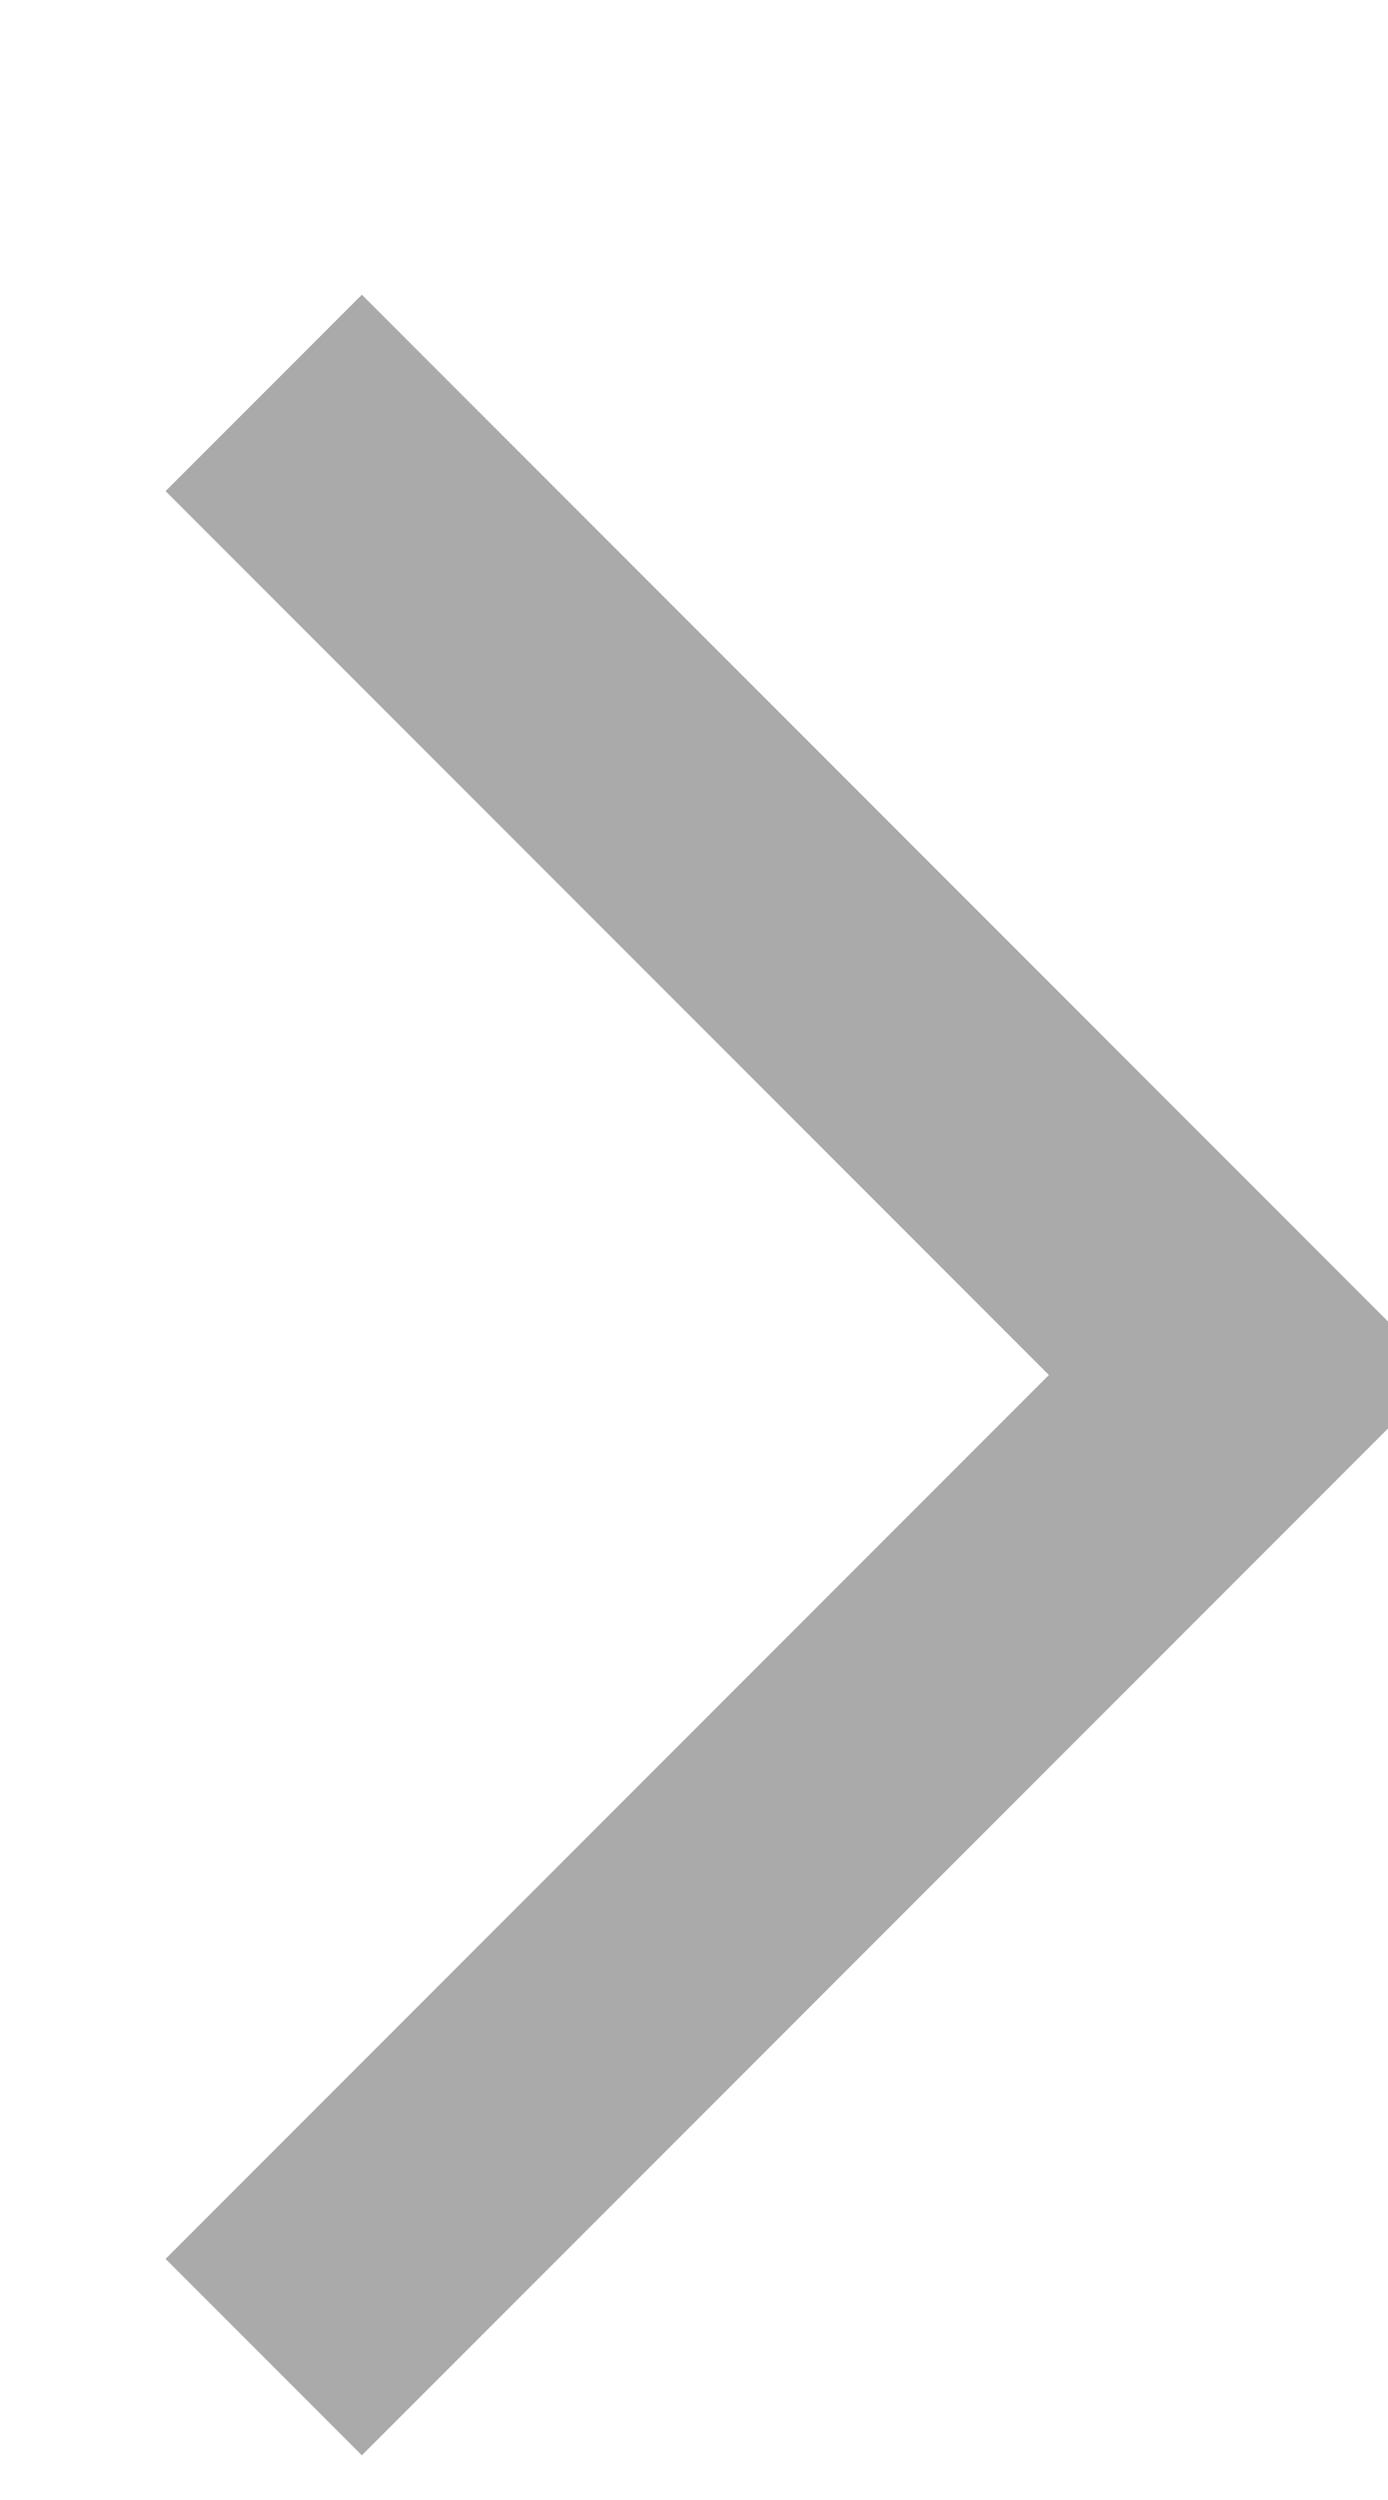 <?xml version="1.0" encoding="UTF-8"?>
<svg width="5px" height="9px" viewBox="0 0 5 9" version="1.1" xmlns="http://www.w3.org/2000/svg" xmlns:xlink="http://www.w3.org/1999/xlink">
    <!-- Generator: Sketch 59.1 (86144) - https://sketch.com -->
    <title>&gt;</title>
    <desc>Created with Sketch.</desc>
    <g id="Web" stroke="none" stroke-width="1" fill="none" fill-rule="evenodd" opacity="0.4">
        <g id="QEQ-Desktop" transform="translate(-274, -204)" stroke="#2B2B2B">
            <g id="PROFILE">
                <g id="PERSON" transform="translate(0, 120)">
                    <g id="MENU" transform="translate(60, 30)">
                        <polyline id="&gt;" transform="translate(214.95, 58.95) rotate(45) translate(-214.95, -58.95) " points="212.45 56.45 217.45 56.45 217.45 61.45"></polyline>
                    </g>
                </g>
            </g>
        </g>
    </g>
</svg>